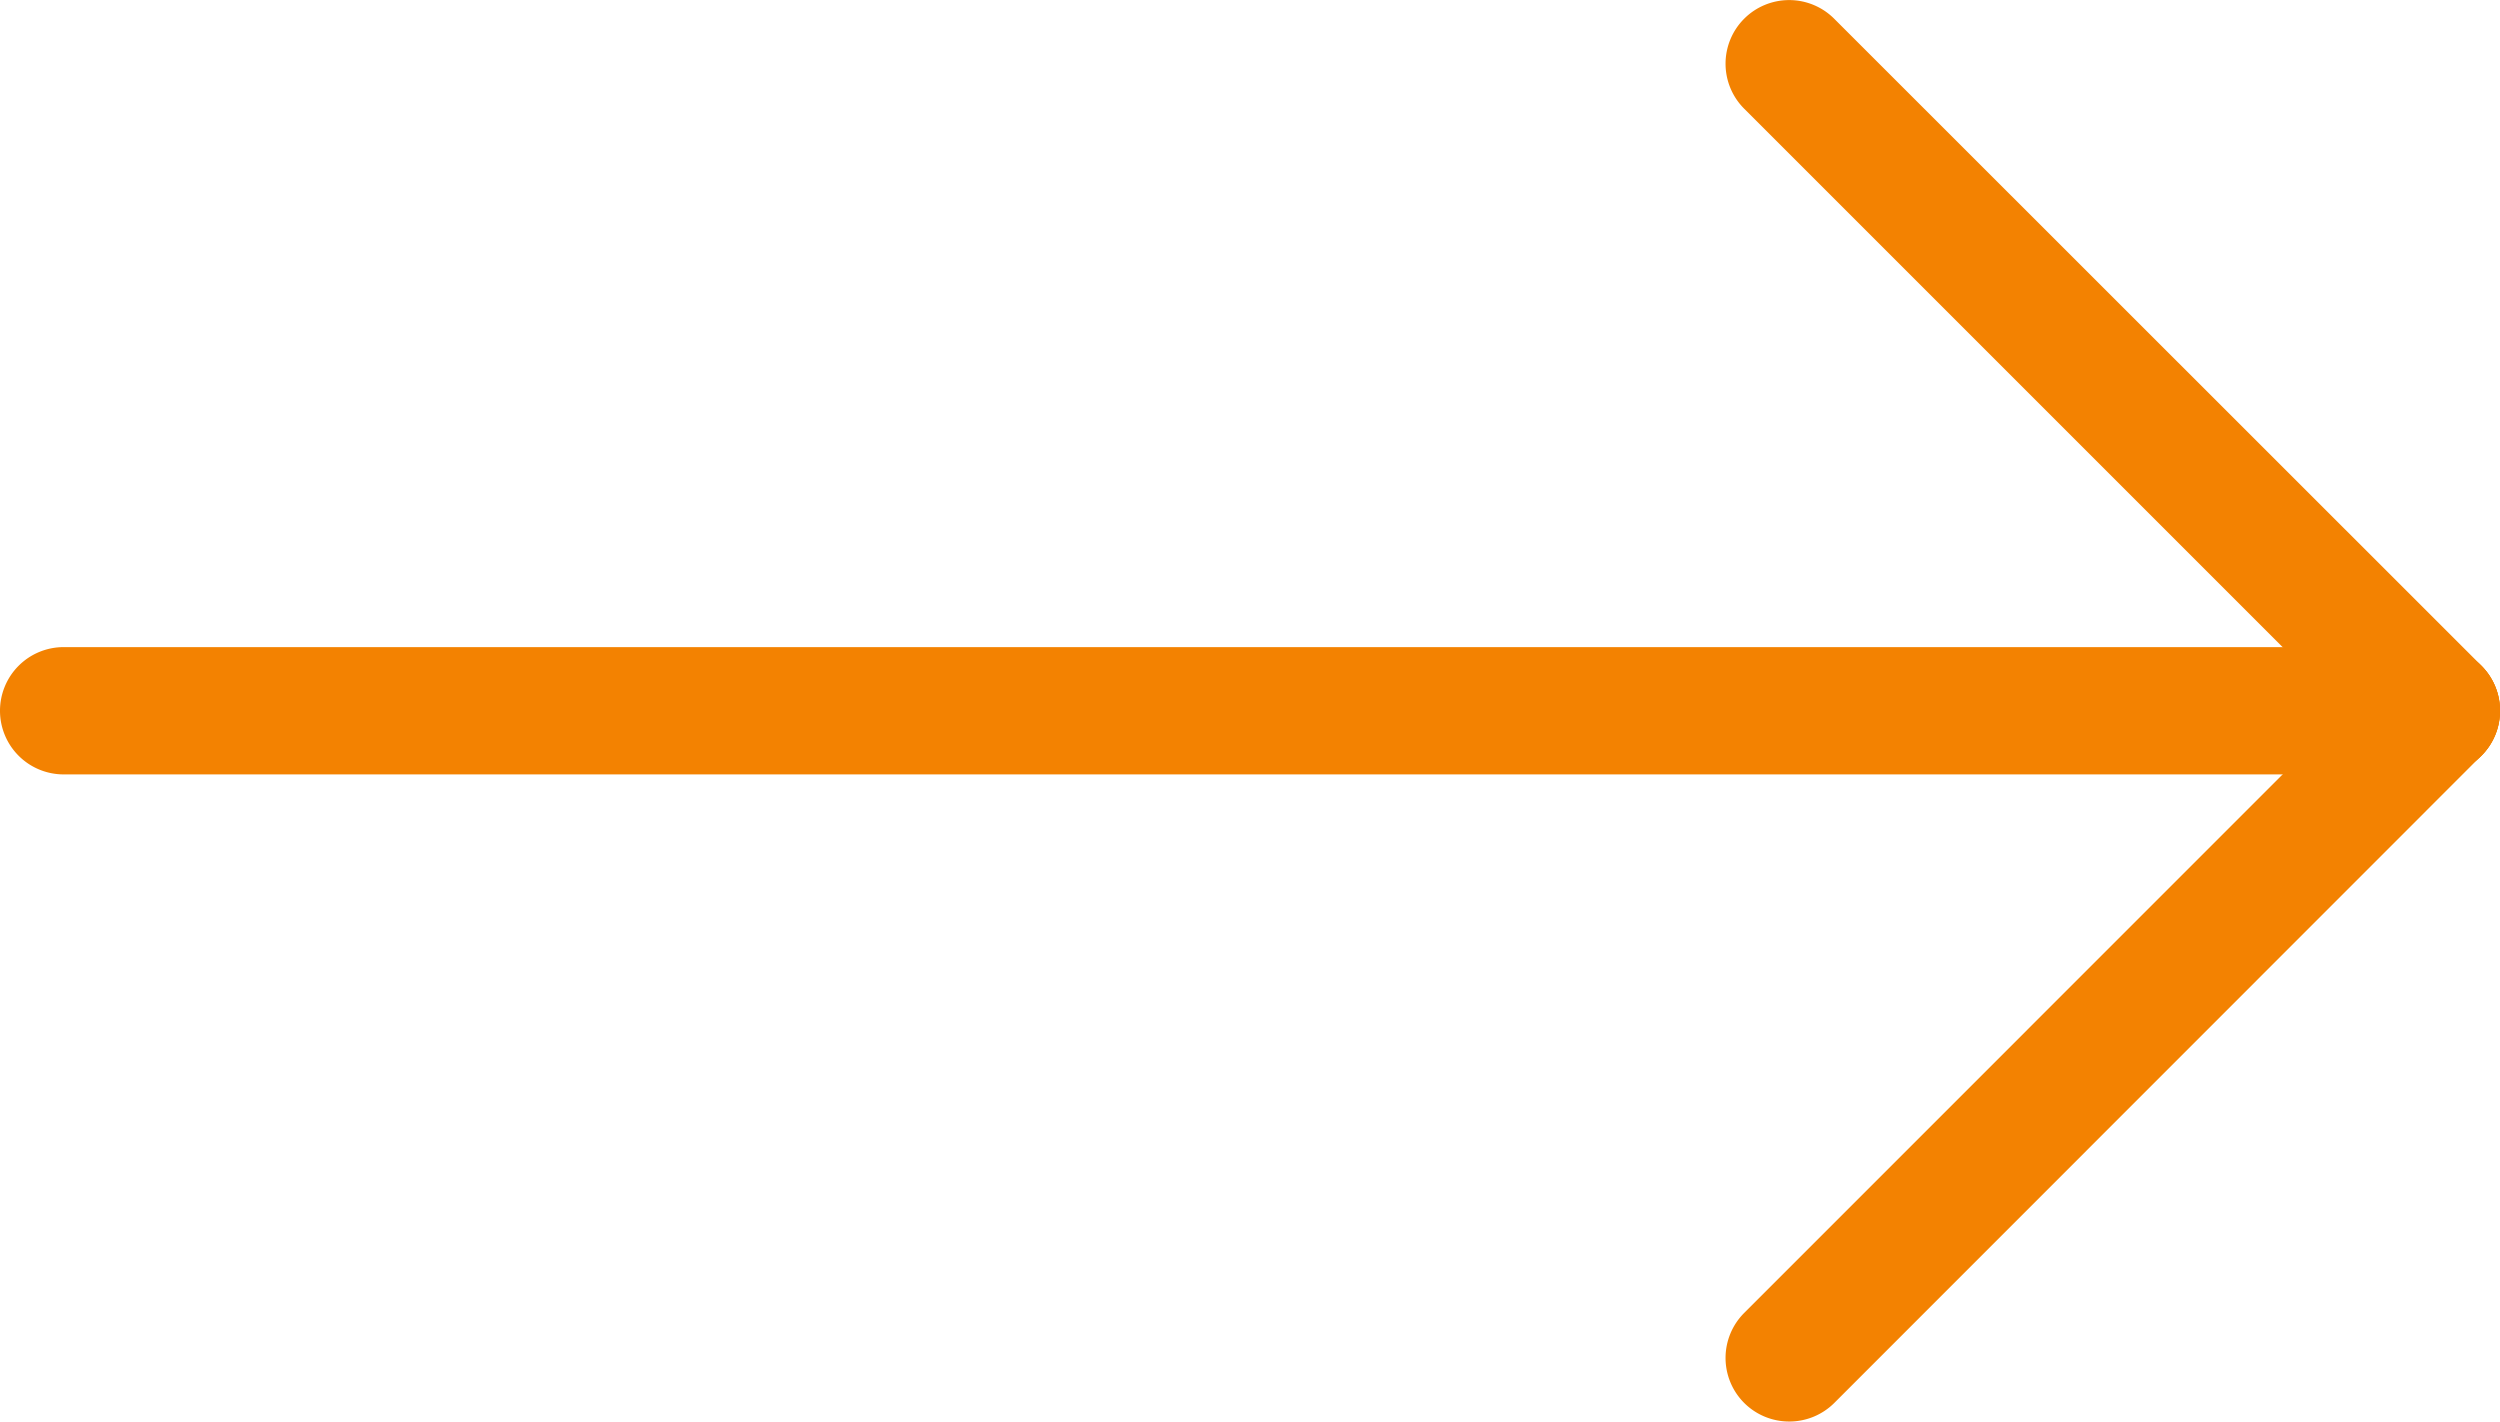<svg xmlns="http://www.w3.org/2000/svg" width="19.641" height="11.168" viewBox="0 0 19.641 11.168"><g transform="translate(10.66 0.5)"><path d="M18.641.5H0A.5.5,0,0,1-.5,0,.5.5,0,0,1,0-.5H18.641a.5.5,0,0,1,.5.5A.5.5,0,0,1,18.641.5Z" transform="translate(-10.16 5.084)" fill="#F38201"/><path d="M5.084,5.584a.5.5,0,0,1-.354-.146L-.354.354a.5.5,0,0,1,0-.707.5.5,0,0,1,.707,0L5.438,4.73a.5.5,0,0,1-.354.854Z" transform="translate(3.397)" fill="#F38201"/><path d="M0,5.584a.5.5,0,0,1-.354-.146.5.5,0,0,1,0-.707L4.73-.354a.5.5,0,0,1,.707,0,.5.5,0,0,1,0,.707L.354,5.438A.5.5,0,0,1,0,5.584Z" transform="translate(3.397 5.084)" fill="#F38201"/></g></svg>